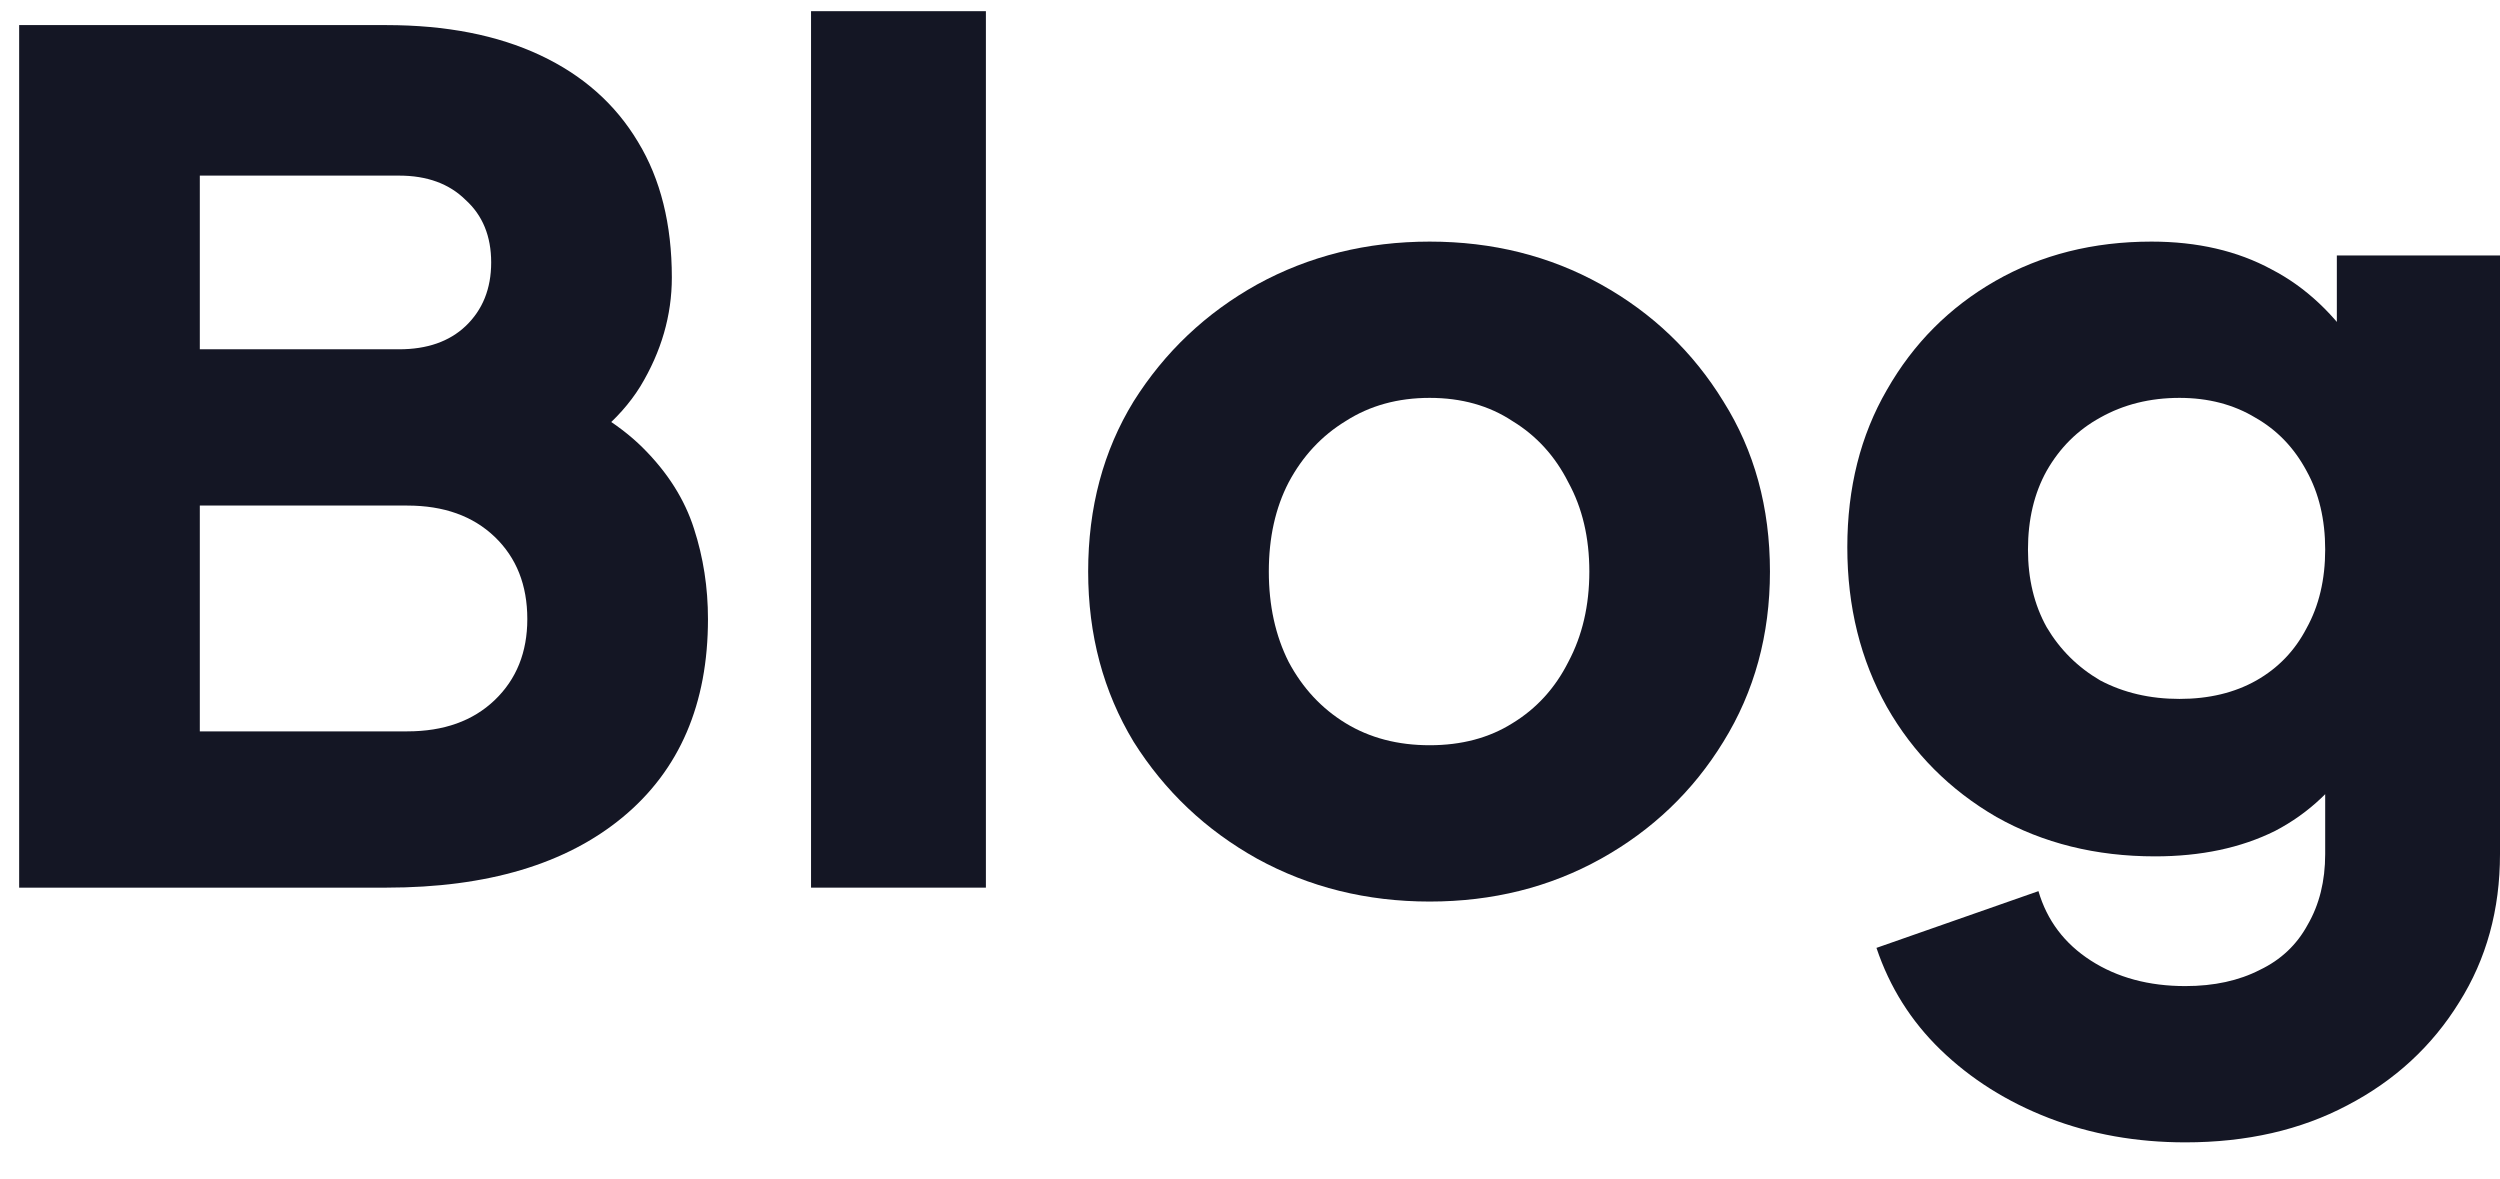 <svg width="53" height="25" viewBox="0 0 53 25" fill="none" xmlns="http://www.w3.org/2000/svg">
<path d="M0.406 18.818V0.532H8.19C9.458 0.532 10.545 0.745 11.451 1.17C12.357 1.595 13.049 2.209 13.527 3.011C14.004 3.796 14.243 4.754 14.243 5.883C14.243 6.685 14.021 7.454 13.576 8.19C13.131 8.91 12.398 9.515 11.377 10.006V8.141C12.349 8.517 13.098 8.967 13.626 9.491C14.153 10.015 14.515 10.587 14.713 11.209C14.91 11.815 15.009 12.453 15.009 13.124C15.009 14.924 14.408 16.323 13.206 17.321C12.003 18.319 10.331 18.818 8.19 18.818H0.406ZM4.236 15.505H8.634C9.409 15.505 10.026 15.284 10.488 14.842C10.949 14.4 11.179 13.827 11.179 13.124C11.179 12.404 10.949 11.823 10.488 11.381C10.026 10.939 9.409 10.718 8.634 10.718H4.236V15.505ZM4.236 7.405H8.461C9.054 7.405 9.524 7.241 9.87 6.914C10.232 6.57 10.413 6.12 10.413 5.564C10.413 5.007 10.232 4.565 9.87 4.238C9.524 3.895 9.054 3.723 8.461 3.723H4.236V7.405Z" fill="#141624"/>
<path d="M17.194 18.818V0.237H20.901V18.818H17.194Z" fill="#141624"/>
<path d="M30.309 19.113C28.974 19.113 27.755 18.81 26.652 18.205C25.565 17.599 24.692 16.773 24.033 15.726C23.39 14.662 23.069 13.459 23.069 12.117C23.069 10.759 23.39 9.556 24.033 8.509C24.692 7.462 25.565 6.635 26.652 6.03C27.755 5.425 28.974 5.122 30.309 5.122C31.643 5.122 32.854 5.425 33.941 6.03C35.028 6.635 35.893 7.462 36.535 8.509C37.194 9.556 37.523 10.759 37.523 12.117C37.523 13.459 37.194 14.662 36.535 15.726C35.893 16.773 35.028 17.599 33.941 18.205C32.854 18.81 31.643 19.113 30.309 19.113ZM30.309 15.799C30.984 15.799 31.569 15.644 32.063 15.333C32.574 15.022 32.969 14.588 33.249 14.032C33.545 13.476 33.694 12.837 33.694 12.117C33.694 11.397 33.545 10.767 33.249 10.227C32.969 9.671 32.574 9.237 32.063 8.926C31.569 8.599 30.984 8.435 30.309 8.435C29.633 8.435 29.04 8.599 28.53 8.926C28.019 9.237 27.615 9.671 27.319 10.227C27.039 10.767 26.899 11.397 26.899 12.117C26.899 12.837 27.039 13.476 27.319 14.032C27.615 14.588 28.019 15.022 28.53 15.333C29.04 15.644 29.633 15.799 30.309 15.799Z" fill="#141624"/>
<path d="M46.329 24.218C45.291 24.218 44.327 24.046 43.438 23.703C42.548 23.359 41.782 22.876 41.14 22.255C40.514 21.649 40.061 20.929 39.781 20.095L43.215 18.892C43.397 19.514 43.767 20.005 44.327 20.365C44.887 20.725 45.555 20.905 46.329 20.905C46.938 20.905 47.465 20.79 47.91 20.561C48.355 20.348 48.693 20.029 48.923 19.604C49.17 19.178 49.294 18.679 49.294 18.106V15.038L50.01 15.922C49.549 16.675 48.956 17.239 48.231 17.616C47.507 17.976 46.658 18.155 45.686 18.155C44.434 18.155 43.314 17.877 42.326 17.321C41.338 16.748 40.563 15.971 40.003 14.989C39.443 13.991 39.163 12.862 39.163 11.602C39.163 10.342 39.443 9.229 40.003 8.264C40.563 7.282 41.329 6.513 42.301 5.956C43.273 5.4 44.377 5.122 45.612 5.122C46.584 5.122 47.432 5.318 48.157 5.711C48.882 6.087 49.5 6.668 50.01 7.454L49.541 8.337V5.416H53V18.106C53 19.285 52.712 20.332 52.135 21.248C51.559 22.181 50.768 22.909 49.763 23.433C48.775 23.956 47.63 24.218 46.329 24.218ZM46.205 14.817C46.831 14.817 47.375 14.686 47.836 14.425C48.297 14.163 48.651 13.795 48.898 13.32C49.162 12.845 49.294 12.289 49.294 11.651C49.294 11.013 49.162 10.456 48.898 9.982C48.635 9.491 48.273 9.115 47.811 8.853C47.35 8.575 46.815 8.435 46.205 8.435C45.579 8.435 45.019 8.575 44.525 8.853C44.047 9.115 43.669 9.491 43.389 9.982C43.125 10.456 42.993 11.013 42.993 11.651C42.993 12.273 43.125 12.821 43.389 13.296C43.669 13.77 44.047 14.146 44.525 14.425C45.019 14.686 45.579 14.817 46.205 14.817Z" fill="#141624"/>
</svg>
